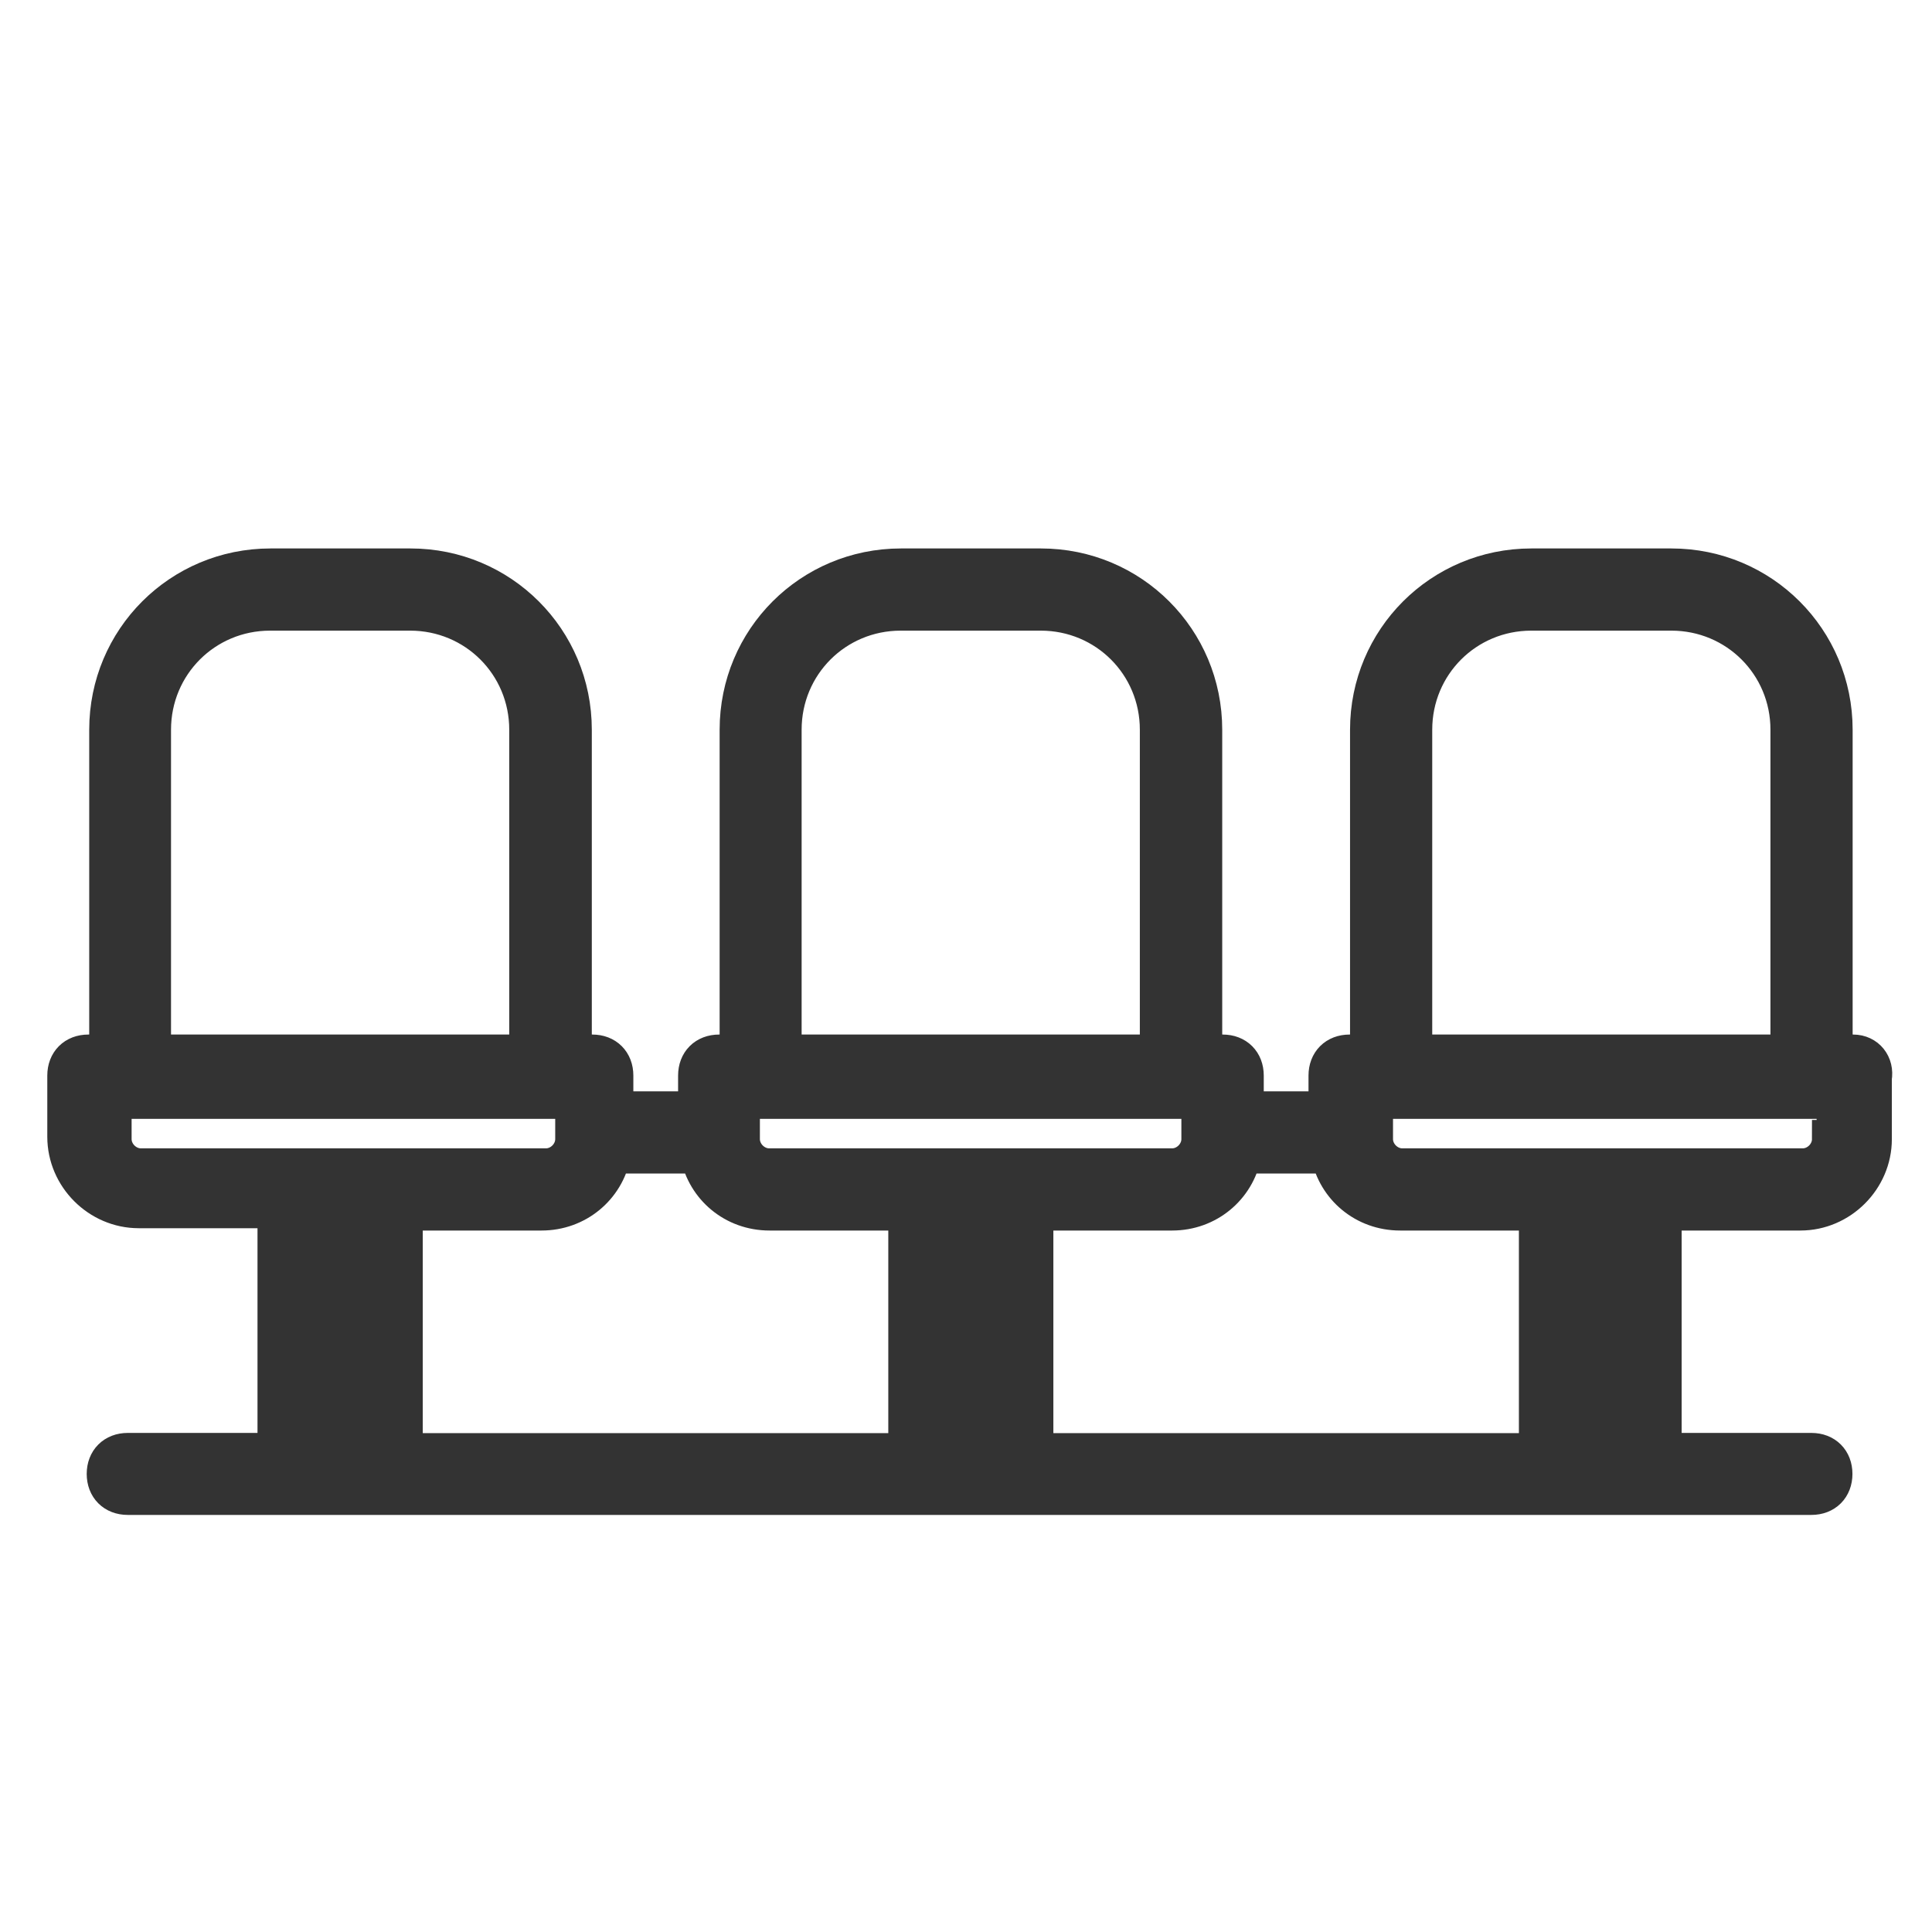 <?xml version="1.0" encoding="utf-8"?>
<!-- Generator: Adobe Illustrator 26.5.0, SVG Export Plug-In . SVG Version: 6.00 Build 0)  -->
<svg version="1.1" id="Layer_1" xmlns="http://www.w3.org/2000/svg" xmlns:xlink="http://www.w3.org/1999/xlink" x="0px" y="0px"
	 viewBox="0 0 100 100" style="enable-background:new 0 0 100 100;" xml:space="preserve">
<style type="text/css">
	.st0{fill:#333333;stroke:#333333;stroke-width:1.984;stroke-miterlimit:10;}
</style>
<g>
	<g>
		<path class="st0" d="M95.92,54.54H94.9V37.77c0-4.65-3.74-8.39-8.39-8.39h-7.25c-4.65,0-8.39,3.74-8.39,8.39v16.77h-1.02
			c-0.68,0-1.13,0.45-1.13,1.13v1.81c0,0,0,0-0.11,0h-4.19v-1.81c0-0.68-0.45-1.13-1.13-1.13h-1.02V37.77
			c0-4.65-3.74-8.39-8.39-8.39h-7.25c-4.65,0-8.39,3.74-8.39,8.39v16.77h-1.02c-0.68,0-1.13,0.45-1.13,1.13v1.81c0,0,0,0-0.11,0
			h-4.19v-1.81c0-0.68-0.45-1.13-1.13-1.13h-1.02V37.77c0-4.65-3.74-8.39-8.39-8.39h-7.25c-4.65,0-8.39,3.74-8.39,8.39v16.77H4.57
			c-0.68,0-1.13,0.45-1.13,1.13v3.17c0,2.04,1.7,3.74,3.74,3.74h7.14v12.58H6.61c-0.68,0-1.13,0.45-1.13,1.13s0.45,1.13,1.13,1.13
			h8.84h4.19h28.45h4.19h28.45h4.19h8.84c0.68,0,1.13-0.45,1.13-1.13s-0.45-1.13-1.13-1.13h-7.71V62.7h7.14
			c2.04,0,3.74-1.7,3.74-3.74v-3.17C97.05,55.11,96.6,54.54,95.92,54.54z M73.14,37.77c0-3.4,2.72-6.12,6.12-6.12h7.25
			c3.4,0,6.12,2.72,6.12,6.12v16.77H73.14V37.77z M40.5,37.77c0-3.4,2.72-6.12,6.12-6.12h7.25c3.4,0,6.12,2.72,6.12,6.12v16.77H40.5
			V37.77L40.5,37.77z M7.86,37.77c0-3.4,2.72-6.12,6.12-6.12h7.25c3.4,0,6.12,2.72,6.12,6.12v16.77H7.86V37.77z M18.62,75.17H16.7
			V62.7h1.93V75.17z M15.56,60.43H7.29c-0.79,0-1.47-0.68-1.47-1.47v-2.04h1.02h21.87h1.02v2.04c0,0.79-0.68,1.47-1.47,1.47h-8.27
			H15.56z M20.89,75.17V62.7h7.14c1.81,0,3.29-1.25,3.63-2.95h4.31c0.11,0,0.11,0,0.23,0c0.34,1.7,1.81,2.95,3.63,2.95h7.14v12.47
			H20.89z M51.26,75.17h-1.93V62.7h1.93V75.17z M48.2,60.43h-8.39c-0.79,0-1.47-0.68-1.47-1.47v-2.04h23.8v2.04
			c0,0.79-0.68,1.47-1.47,1.47H52.4H48.2z M53.53,75.17V62.7h7.14c1.81,0,3.29-1.25,3.63-2.95h4.31c0.11,0,0.11,0,0.23,0
			c0.34,1.7,1.81,2.95,3.63,2.95h7.14v12.47H53.53z M83.91,75.17h-1.93V62.7h1.93V75.17z M95.01,58.96h-0.23
			c0,0.79-0.68,1.47-1.47,1.47h-8.27h-4.19h-8.27c-0.79,0-1.47-0.68-1.47-1.47v-2.04h1.02h21.87h1.02V58.96z"/>
	</g>
</g>
</svg>
